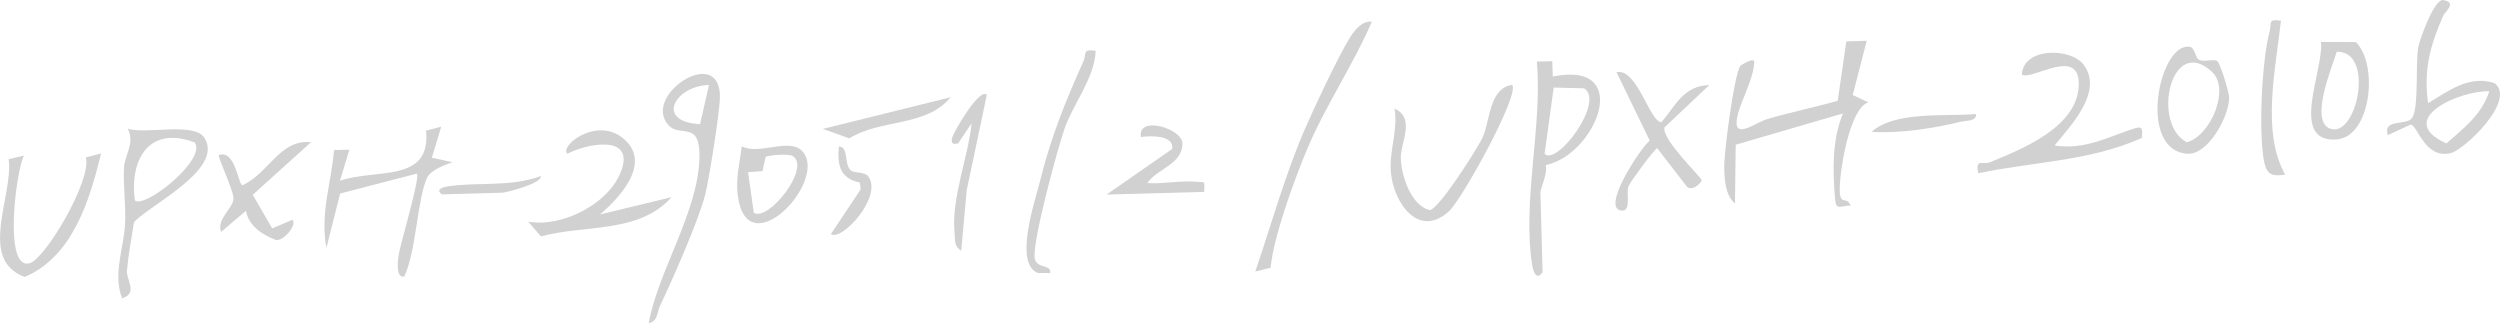<?xml version="1.0" encoding="UTF-8"?>
<svg id="_レイヤー_2" data-name="レイヤー 2" xmlns="http://www.w3.org/2000/svg" viewBox="0 0 540.05 69.78">
  <defs>
    <style>
      .cls-1 {
        fill: #d1d1d1;
      }
    </style>
  </defs>
  <g id="_レイヤー_1-2" data-name="レイヤー 1">
    <g>
      <path class="cls-1" d="M296.35,4.68c-4,9.29-9.98,18.07-13.9,27.36-2.82,6.69-7.3,18.93-7.98,25.79l-3.3.82c3.35-9.84,6.5-21.01,10.59-30.49,2.13-4.93,7.15-15.61,9.78-19.92.98-1.61,2.62-3.78,4.8-3.55Z"/>
      <g>
        <path class="cls-1" d="M140.14,69.78c2.03-11.24,10.62-23.9,10.95-35.57.24-8.44-4.14-4.36-6.69-7.18-5.83-6.44,11.27-17.63,11.12-6-.04,3.14-2.31,17.49-3.15,20.88-1.4,5.63-7.12,18.55-9.82,24.21-.62,1.29-.42,3.32-2.4,3.66ZM153.16,18.36c-7.24.15-11.83,7.9-1.94,8.47l1.94-8.47Z"/>
        <path class="cls-1" d="M95.32,27.36l-2.03,6.71,4.46.98c-1.63.52-4.69,1.73-5.44,3.24-2.13,4.3-2.4,16.21-5,21.48-1.94.3-1.34-3.87-1.16-4.89.42-2.45,4.67-16.65,3.9-17.38l-16.57,4.3-2.97,11.76c-1.39-7.66,1.07-13.93,1.64-21.14l3.32-.08-2.03,6.71c7.69-2.7,19.73.61,18.6-10.84l3.29-.85Z"/>
        <path class="cls-1" d="M44.12,29.72c4.45,6.79-11.82,14.56-15.17,18.27-.54,3.39-1.23,7.07-1.52,10.46-.18,2.1,2.47,4.84-1.05,6-2.05-5.18.37-10.81.64-16.13.21-4.02-.44-8.06-.23-12.1.15-2.84,2.42-5.26.8-8.43,3.7,1.31,14.29-1.49,16.53,1.93ZM42.07,30.78c-9.69-3.71-14.14,3.46-12.94,12.5,1.99,1.97,15.59-8.81,12.94-12.5Z"/>
        <path class="cls-1" d="M129.6,46.33l15.45-3.73c-6.93,7.91-19.02,5.9-28.19,8.47l-2.76-3.19c7.58,1.34,18.11-4.18,20.32-11.63,2.15-7.22-7.86-5.16-11.84-3.04-1.88-1.6,6.38-8.25,12.21-3.18,6.05,5.26-.96,12.69-5.19,16.31Z"/>
        <path class="cls-1" d="M5.18,33.61c-1.66,3.01-4.54,24.72,1.18,23.27,3.41-.87,13.54-18.05,12.18-22.88l3.29-.85c-2.45,10.13-6.14,22.27-16.49,26.68-10.22-3.78-2.41-17.44-3.47-25.45l3.31-.77Z"/>
        <path class="cls-1" d="M213.17,20.5l-4.34,20.58-1.19,13.09c-1.59-.99-1.28-2.24-1.43-3.78-.76-7.54,2.91-16.22,3.68-23.79l-2.9,4.37c-1.18.29-1.62,0-1.3-1.23s5.91-10.92,7.47-9.25Z"/>
        <path class="cls-1" d="M67.2,30.71l-12.6,11.37,4.2,7.26,4.4-1.87c.98,1.15-1.9,4.64-3.57,4.37-2.89-1.05-5.95-3.05-6.49-6.31l-5.4,4.58c-.96-2.95,2.67-5.1,2.7-7.26.02-1.73-3.5-9-3.16-9.36,3.66-1.29,4.2,6.84,5.16,6.5,5.65-2.59,8.06-10.02,14.75-9.26Z"/>
        <path class="cls-1" d="M173.31,32.65c5.81,6.31-11.97,25.13-13.94,9.54-.47-3.75.44-6.98.86-10.59,3.64,2,10.33-1.94,13.08,1.05ZM171.22,33.69c-.86-.51-4.65-.21-5.81.16l-.71,3.11-3.11.23,1.25,8.78c3.15,1.97,12.47-9.84,8.37-12.28Z"/>
        <path class="cls-1" d="M236.69,10.97c-.23,5.87-4.92,11.57-6.74,16.85-1.43,4.15-7.39,25.67-6.34,28.34.76,1.93,3.43.92,3.28,2.81h-2.7c-5.27-2.06-.54-15.71.49-19.91,2.27-9.22,5.47-17.18,9.35-25.79.73-1.63-.31-2.77,2.65-2.29Z"/>
        <path class="cls-1" d="M239.04,42.03l14.16-9.84c.57-3.05-4.86-2.9-6.73-2.58-.84-4.75,8.92-1.9,8.96,1.38.05,4.52-5.65,5.52-7.57,8.56,3.39.23,7.26-.61,10.56-.28,2.03.2,1.78-.43,1.71,2.18l-21.09.58Z"/>
        <path class="cls-1" d="M95.47,41.99c-1.4-.99-.03-1.53,1.2-1.72,6.27-.98,13.74.18,20.16-2.24.29,1.63-7.58,3.58-8.31,3.6l-13.04.36Z"/>
        <g>
          <path class="cls-1" d="M205.34,21.01c-5.18,6.44-15.23,4.66-21.87,8.88l-5.71-2.04,27.57-6.84Z"/>
          <path class="cls-1" d="M183.85,36.85c.8.59,2.94.24,3.68,1.2,3.33,4.35-5.75,14.2-8.04,12.51l6.44-9.66-.21-1.47c-4.28-.92-4.87-3.74-4.51-7.78,2.25.04,1.02,4.01,2.65,5.2Z"/>
        </g>
      </g>
      <g>
        <path class="cls-1" d="M403.25,8.81l-3.03,11.72,3.39,1.58c-4.05,1.24-6.15,14.54-6.19,18.6s1.45,1.43,2.36,3.71c-2.14-.08-3.15,1.29-3.38-1.53-.49-6.16-.67-12.61,1.73-18.39l-23.18,6.76-.16,12.73c-2.1-1.84-2.29-5.27-2.32-7.85-.05-3.29,2.1-19.69,3.44-21.88.08-.14,2.99-1.97,3.05-.9-.16,3.88-2.92,8.36-3.64,11.71-1.2,5.53,3.75,1.46,6.43.66,5.04-1.5,10.18-2.51,15.23-3.96l1.87-12.83,4.41-.13Z"/>
        <path class="cls-1" d="M443.84,31.43c6.57,1.01,11.57-1.88,17.24-3.69,2.05-.65,1.65.5,1.6,2.06-11.22,5.04-23.62,5.14-35.33,7.63-.7-3.35.96-1.73,2.55-2.39,6.82-2.82,18.86-7.52,19.15-16.62.28-8.65-10.4-.8-12.29-2.34.34-5.9,10.56-5.8,13.34-2.11,4.37,5.81-2.8,13.18-6.26,17.45Z"/>
        <path class="cls-1" d="M333.24,58.79c-1.31,1.84-2.01.04-2.27-1.58-2.15-13.8,2.23-29.86,1.03-43.91l3.32-.08.11,3.31c17.6-3.56,9.33,16.91-1.52,19.13.46,1.85-1.17,5.03-1.15,5.94l.47,17.2ZM333.66,33.24c2.72,2.65,13.08-11.32,8.55-14.16l-6.58-.17-1.97,14.33Z"/>
        <path class="cls-1" d="M524.51,22.3c4.32-2.64,8.95-6.15,14.37-4.34,4.8,3.72-6.53,14.34-9.39,15.09-5.65,1.49-7.25-6.04-8.74-6.14l-4.94,2.29c-1.12-3.68,4.01-1.99,5.23-3.7,1.55-2.19.69-11.91,1.38-15.43.3-1.55,3.41-10.33,5.35-10.05,3.12.45.39,2.57.07,3.28-2.89,6.5-4.32,11.75-3.32,19.01ZM537.75,19.72c-6.36-.26-20.71,6.12-9.28,11.27,3.9-3.45,7.54-6.12,9.28-11.27Z"/>
        <path class="cls-1" d="M326.64,18.33c1.82,1.9-10.82,24.76-13.64,27.32-6.56,5.94-11.91-1.8-12.53-8.31-.45-4.67,1.58-9.16.78-13.87,4.56,2.01,1.33,7.3,1.35,10.56.02,3.67,2.18,10.49,6.31,11.35,2.05-.42,9.9-12.79,11.22-15.39,1.84-3.62,1.38-10.87,6.52-11.66Z"/>
        <path class="cls-1" d="M369.26,18.36l-9.72,9.18c-.54,2.7,8,10.7,8.04,11.4.04.52-2.25,2.69-3.3,1.22l-6.3-8.17c-.64.27-5.84,7.31-6.22,8.29-.49,1.25.6,5.17-1.2,5.21-5.27.12,4.1-13.94,5.82-15.11l-7.19-14.8c4.5-.93,7.21,10.9,9.73,10.81,3.1-3.66,4.72-7.83,10.33-8.02Z"/>
        <path class="cls-1" d="M474.97,12.88c1.14.65,3.1-.23,3.99.3.61.36,2.59,6.65,2.58,8-.05,4.03-4.54,12.27-8.96,12.03-10.99-.61-6.16-24.2.47-23.1,1.09.18,1.2,2.36,1.92,2.78ZM477.85,15.53c-8.89-8.27-13.17,11.22-5.45,15.2,5.13-1.36,9.41-11.51,5.45-15.2Z"/>
        <path class="cls-1" d="M508.92,9.09c4.95,4.92,3.24,20.48-4.16,21.03-10.42.77-2.72-15.08-3.38-21.06l7.53.03ZM504.78,11.18c-.93,3.19-6.13,15.31-1.21,16.68,5.66,1.58,9.45-16.86,1.21-16.68Z"/>
        <path class="cls-1" d="M492.73,4.46c-1.12,10.41-4.27,24.03.91,33.26-2.62.4-3.93.13-4.51-2.64-1.29-6.13-.54-21.92,1.13-28.16.52-1.94-.47-2.88,2.47-2.46Z"/>
        <path class="cls-1" d="M426.87,24.64c.14,1.61-2.03,1.35-3.22,1.64-5.99,1.45-13.21,2.59-19.33,2.2,4.95-4.51,15.87-3.29,22.55-3.84Z"/>
      </g>
    </g>
  </g>
</svg>